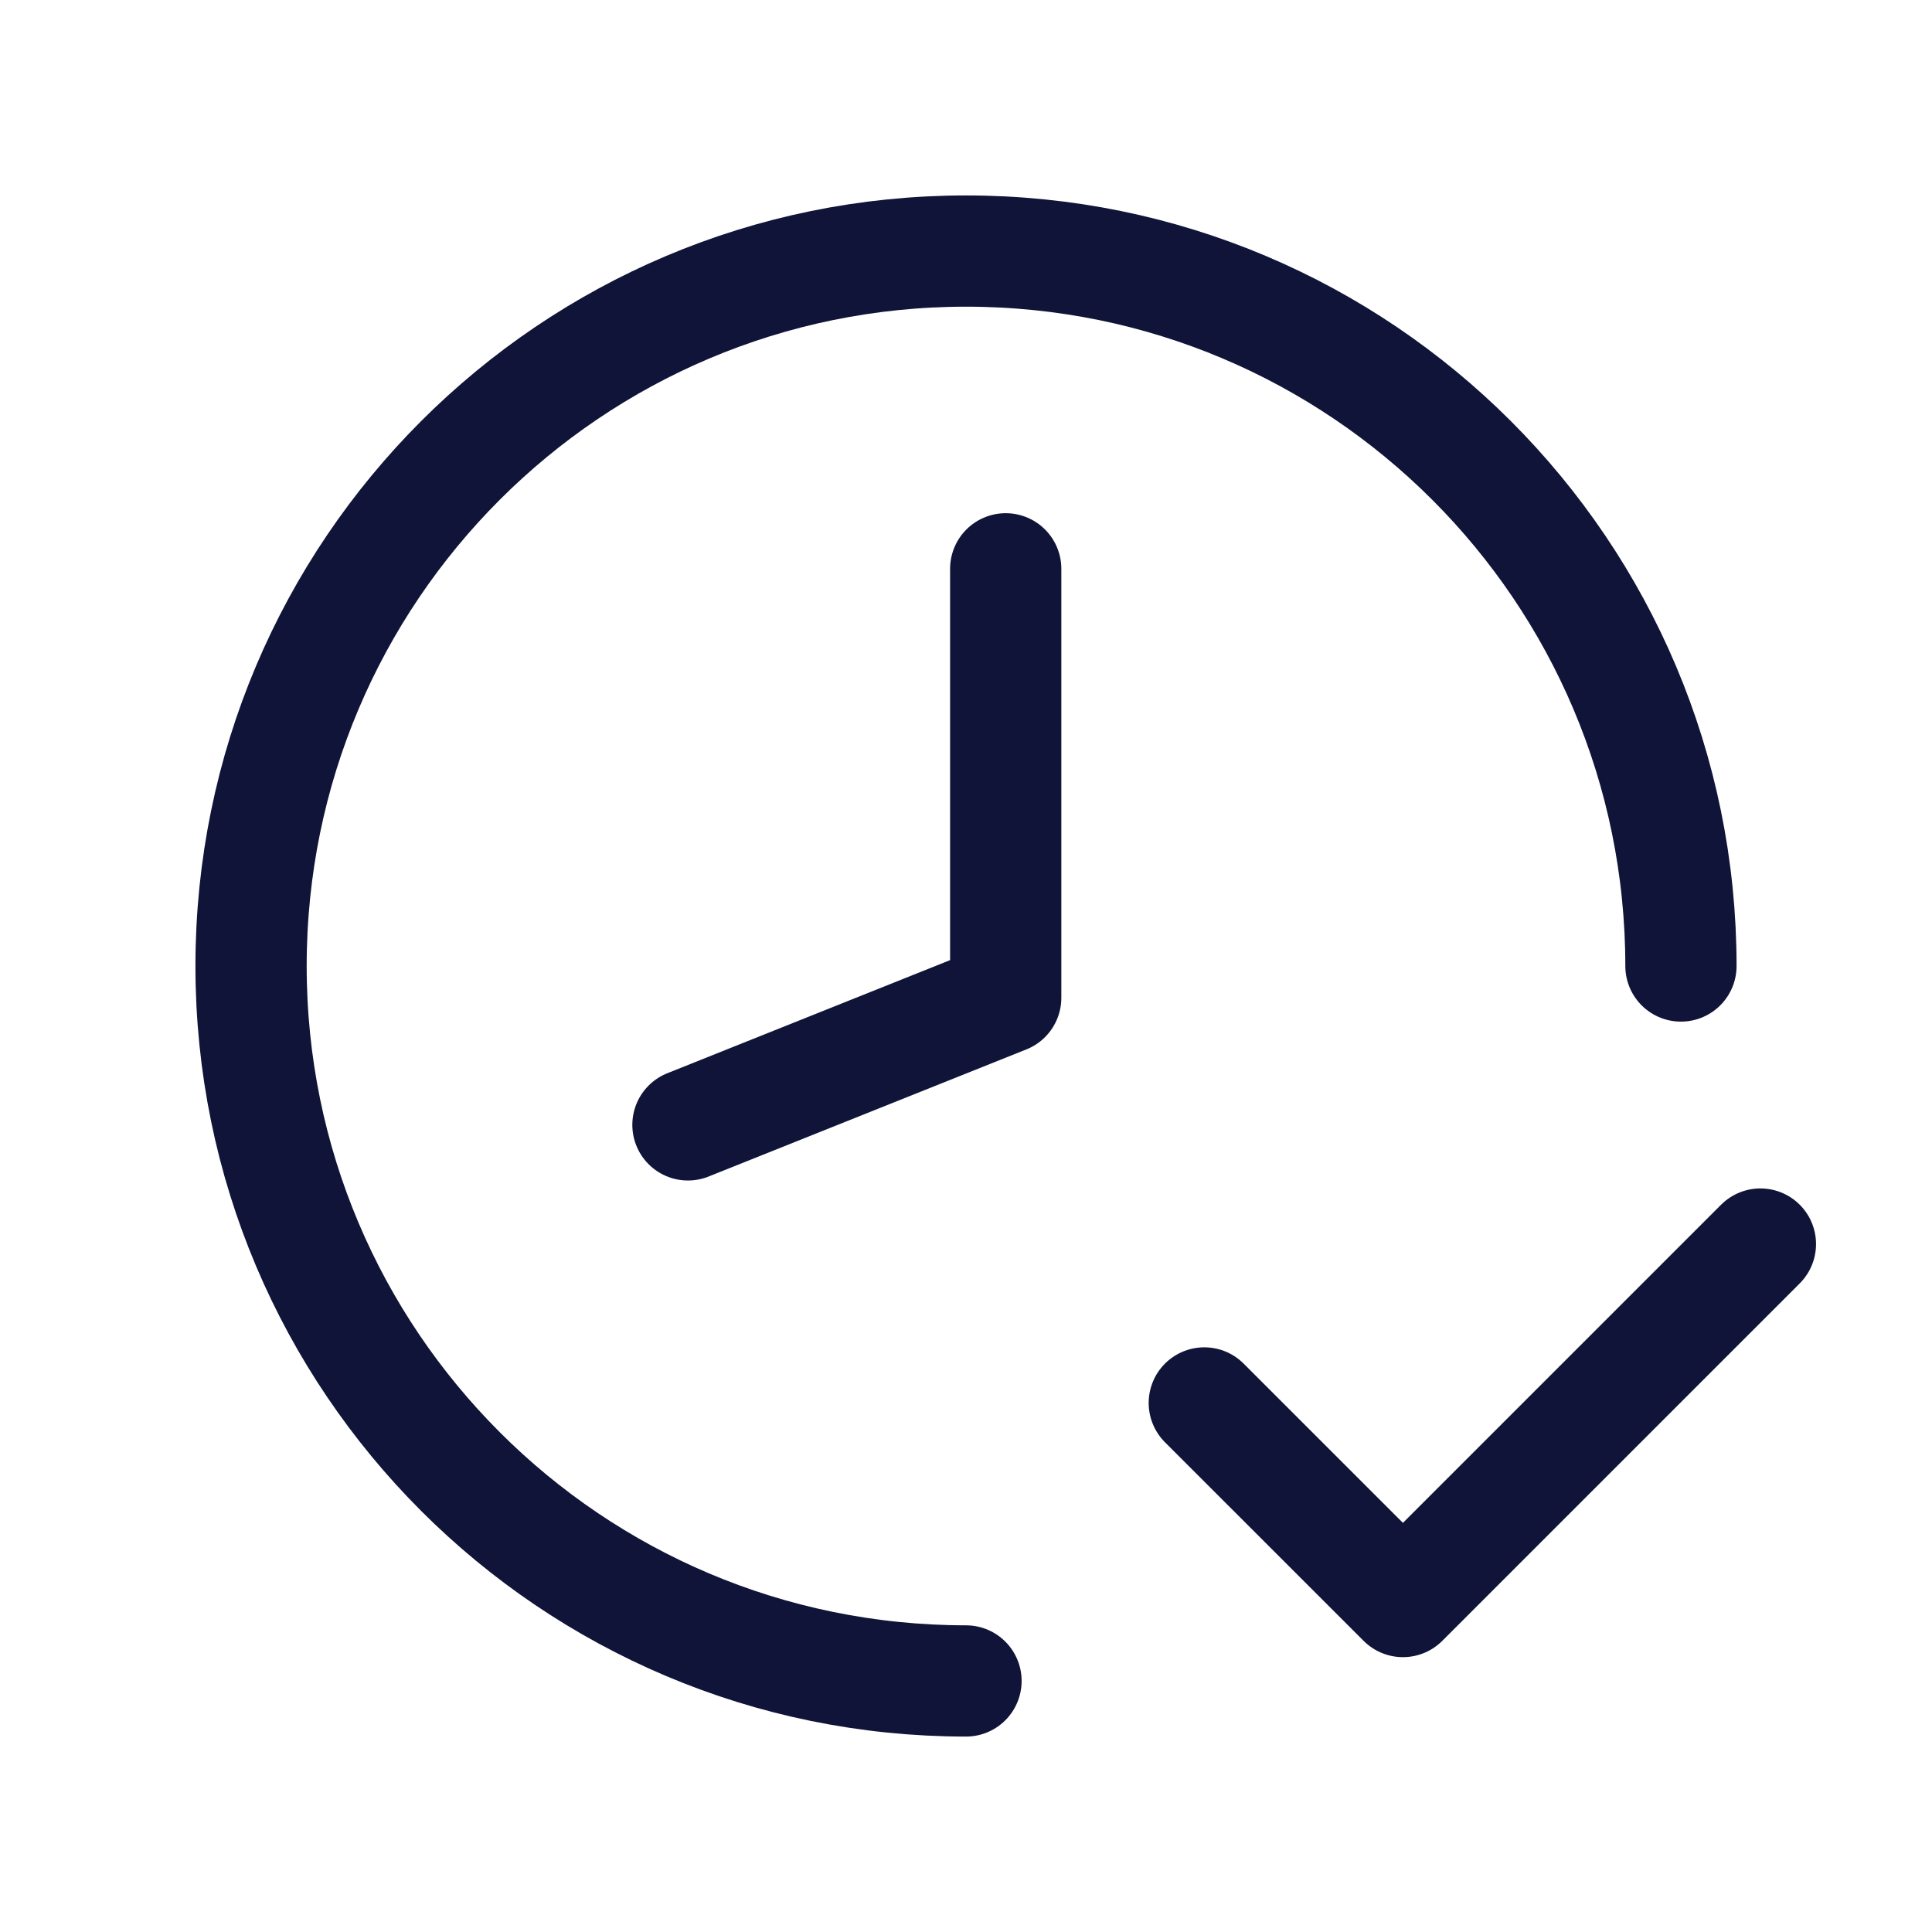 <?xml version="1.0" encoding="UTF-8"?>
<svg xmlns="http://www.w3.org/2000/svg" width="38" height="38" viewBox="0 0 38 38" fill="none">
  <path d="M33.062 19C33.062 11.233 26.767 4.938 19 4.938C11.233 4.938 4.938 11.233 4.938 19C4.938 26.767 11.233 33.062 19 33.062" stroke="#0F1438" stroke-width="2.188" stroke-linecap="round" stroke-linejoin="round"></path>
  <path d="M23.687 27.594L27.594 31.5L34.625 24.469" stroke="#0F1438" stroke-width="2.188" stroke-linecap="round" stroke-linejoin="round"></path>
  <path d="M19.781 11.188L19.781 19.625L13.531 22.125" stroke="#0F1438" stroke-width="2.188" stroke-linecap="round" stroke-linejoin="round"></path>
</svg>

